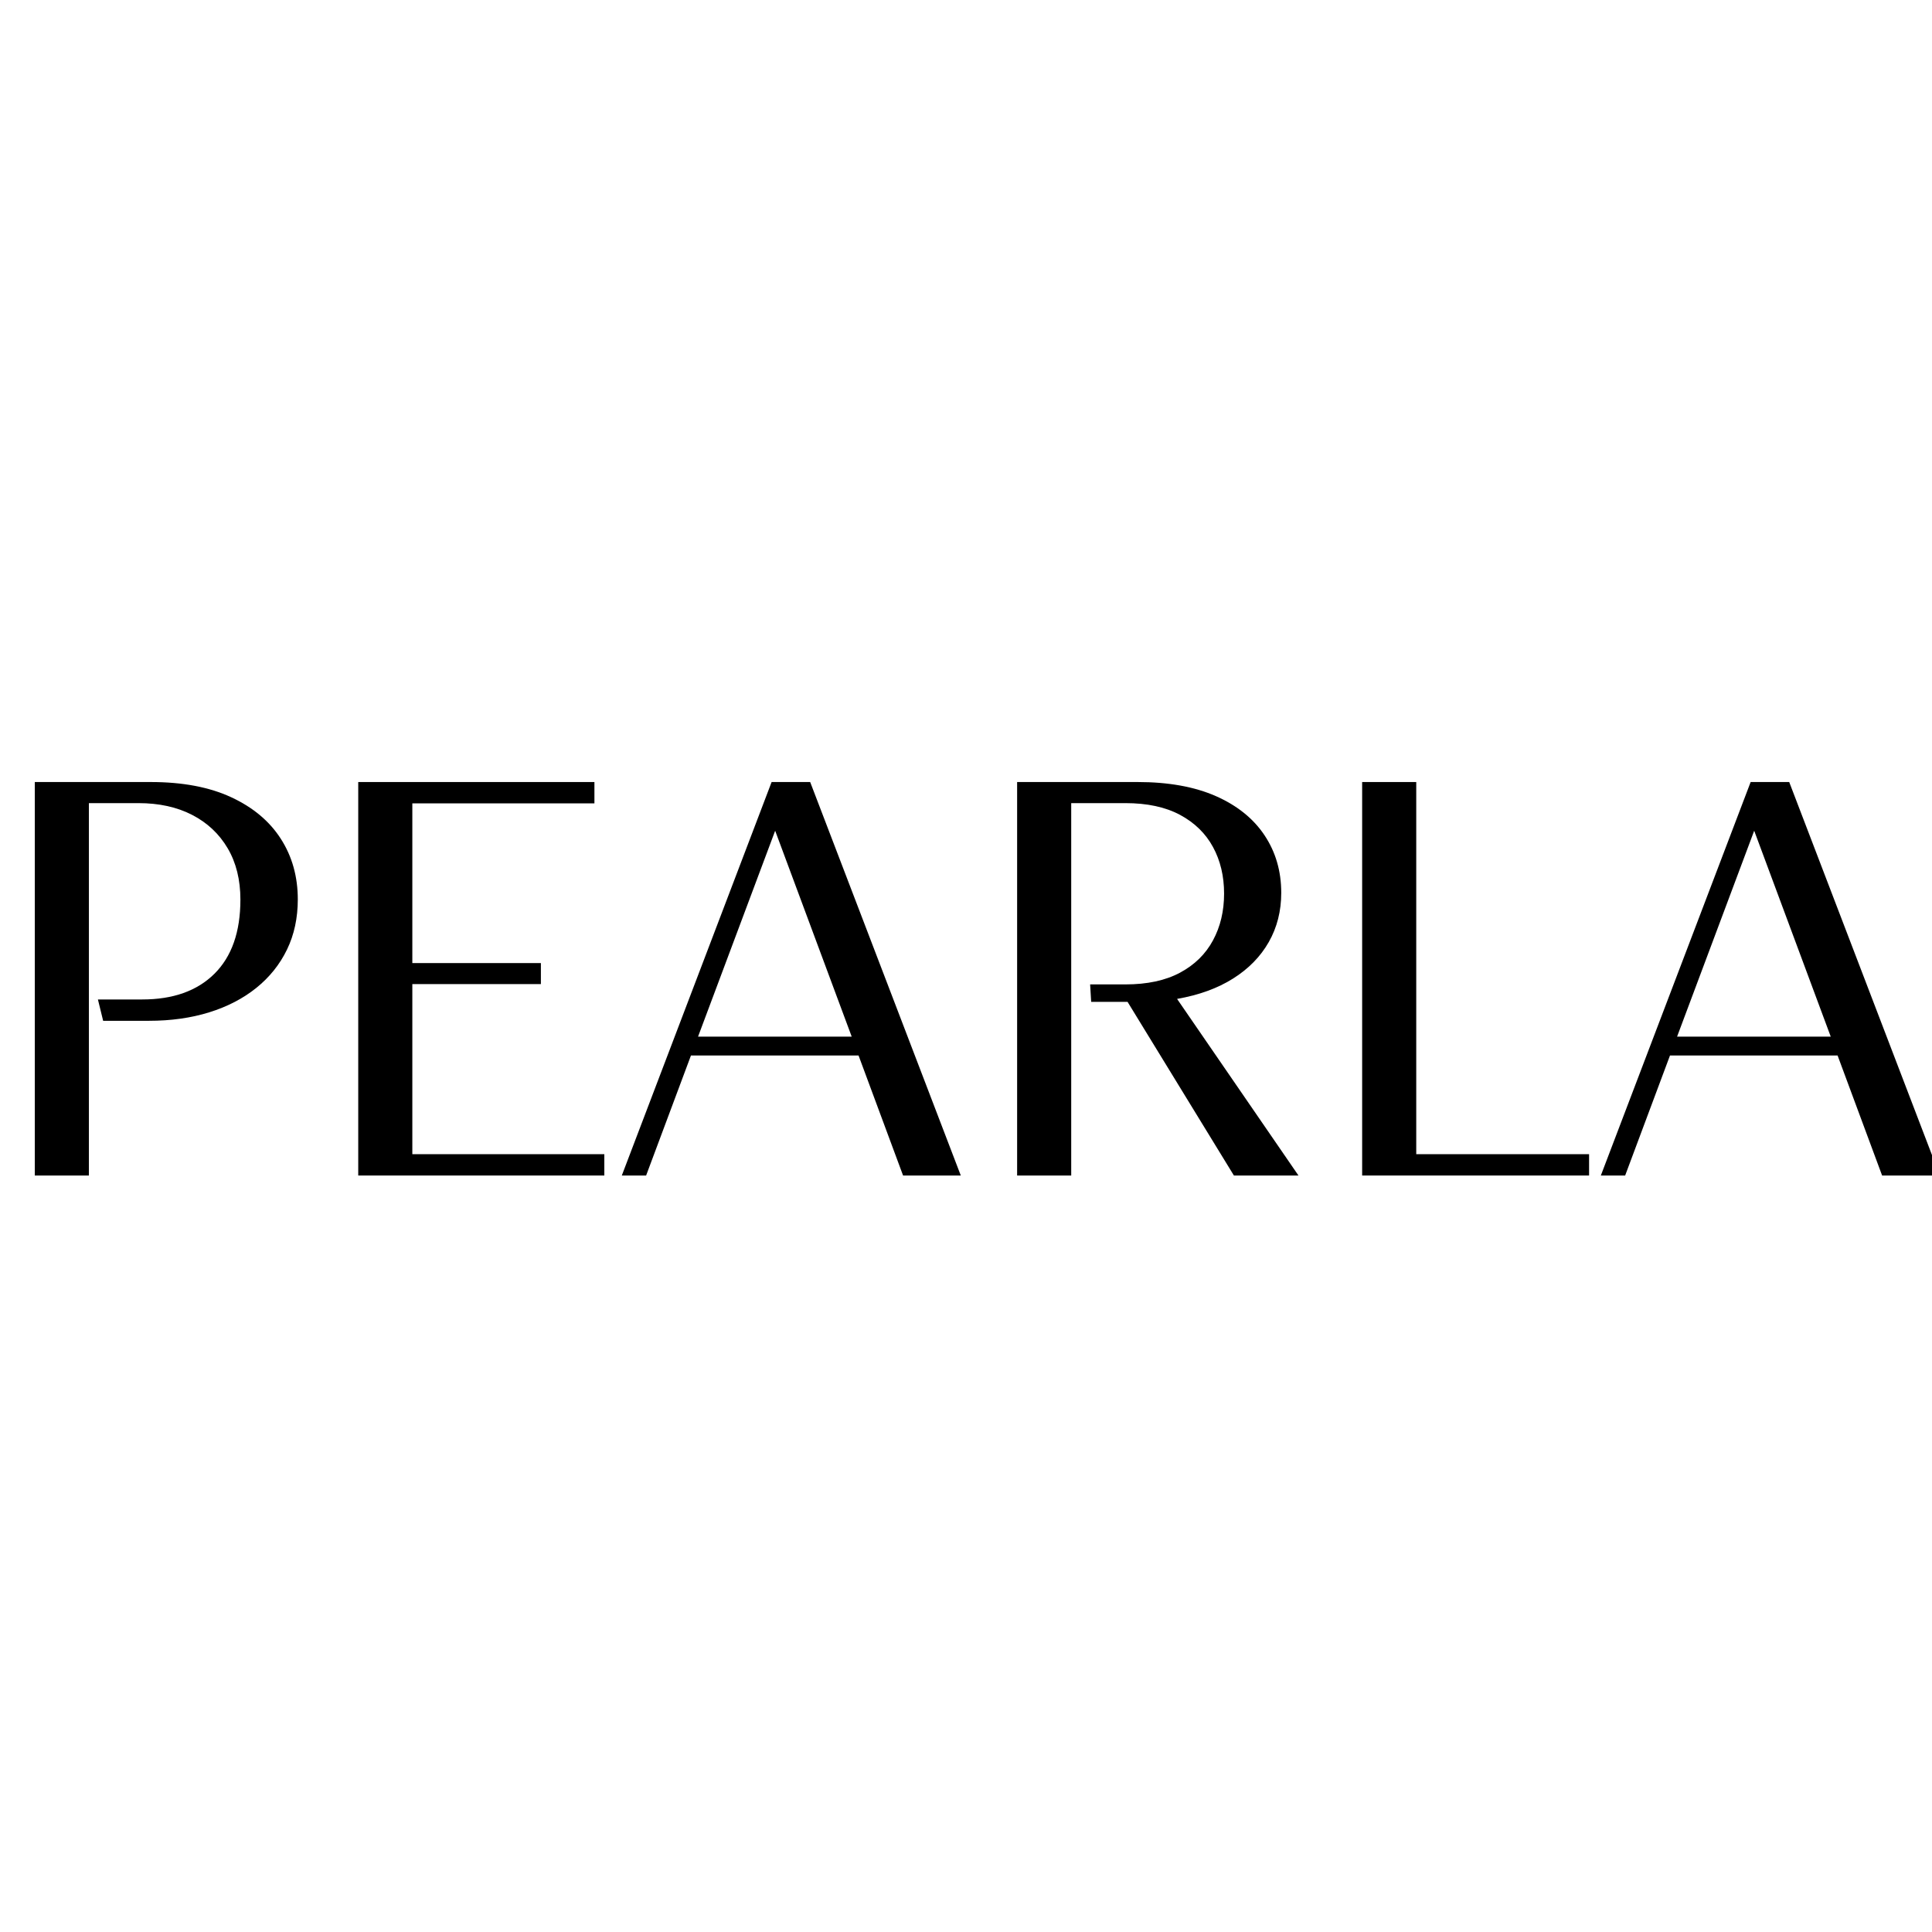 <svg xmlns="http://www.w3.org/2000/svg" xmlns:xlink="http://www.w3.org/1999/xlink" width="500" zoomAndPan="magnify" viewBox="0 0 375 375" height="500" preserveAspectRatio="xMidYMid meet" version="1.0"><defs><g/></defs><rect x="-37.5" width="450" fill="#ffffff" y="-37.5" height="450" fill-opacity="1"/><rect x="-37.5" width="450" fill="#ffffff" y="-37.5" height="450" fill-opacity="1"/><g fill="#000000" fill-opacity="1"><g transform="translate(-2.854, 228.167)"><g><path d="M 20.109 0 L 9.609 0 L 9.609 -76.375 L 32.109 -76.375 C 38.297 -76.375 43.504 -75.391 47.734 -73.422 C 51.961 -71.461 55.172 -68.773 57.359 -65.359 C 59.555 -61.941 60.656 -58.02 60.656 -53.594 C 60.656 -49.988 59.957 -46.742 58.562 -43.859 C 57.164 -40.973 55.18 -38.492 52.609 -36.422 C 50.047 -34.359 46.992 -32.773 43.453 -31.672 C 39.922 -30.578 36.031 -30.031 31.781 -30.031 L 22.875 -30.031 L 21.859 -34.172 L 30.469 -34.172 C 36.445 -34.172 41.113 -35.832 44.469 -39.156 C 47.832 -42.488 49.516 -47.285 49.516 -53.547 C 49.516 -57.398 48.691 -60.723 47.047 -63.516 C 45.398 -66.316 43.098 -68.477 40.141 -70 C 37.191 -71.52 33.719 -72.281 29.719 -72.281 L 20.109 -72.281 Z M 20.109 0 "/></g></g></g><g fill="#000000" fill-opacity="1"><g transform="translate(59.924, 228.167)"><g><path d="M 57.375 0 L 9.609 0 L 9.609 -76.375 L 55.453 -76.375 L 55.453 -72.234 L 20.109 -72.234 L 20.109 -41.234 L 45.062 -41.234 L 45.062 -37.156 L 20.109 -37.156 L 20.109 -4.141 L 57.375 -4.141 Z M 57.375 0 "/></g></g></g><g fill="#000000" fill-opacity="1"><g transform="translate(119.411, 228.167)"><g><path d="M 67.078 0 L 55.875 0 L 47.234 -23.297 L 14.703 -23.297 L 6 0 L 1.281 0 L 30.359 -76.375 L 37.844 -76.375 Z M 31.047 -66.922 L 16.078 -26.953 L 45.906 -26.953 Z M 31.047 -66.922 "/></g></g></g><g fill="#000000" fill-opacity="1"><g transform="translate(187.813, 228.167)"><g><path d="M 40.656 -34.281 L 64.219 0 L 51.688 0 L 31.047 -33.703 L 23.984 -33.703 L 23.781 -37.094 L 30.625 -37.094 C 34.863 -37.094 38.398 -37.852 41.234 -39.375 C 44.066 -40.895 46.195 -42.984 47.625 -45.641 C 49.062 -48.297 49.781 -51.32 49.781 -54.719 C 49.781 -58.113 49.062 -61.129 47.625 -63.766 C 46.195 -66.398 44.066 -68.477 41.234 -70 C 38.398 -71.52 34.863 -72.281 30.625 -72.281 L 20.109 -72.281 L 20.109 0 L 9.609 0 L 9.609 -76.375 L 33.016 -76.375 C 38.992 -76.375 44.051 -75.461 48.188 -73.641 C 52.32 -71.816 55.469 -69.285 57.625 -66.047 C 59.789 -62.805 60.875 -59.082 60.875 -54.875 C 60.875 -51.332 60.066 -48.145 58.453 -45.312 C 56.848 -42.488 54.539 -40.129 51.531 -38.234 C 48.52 -36.336 44.895 -35.02 40.656 -34.281 Z M 40.656 -34.281 "/></g></g></g><g fill="#000000" fill-opacity="1"><g transform="translate(254.783, 228.167)"><g><path d="M 53.656 0 L 9.609 0 L 9.609 -76.375 L 20.109 -76.375 L 20.109 -4.141 L 53.656 -4.141 Z M 53.656 0 "/></g></g></g><g fill="#000000" fill-opacity="1"><g transform="translate(309.441, 228.167)"><g><path d="M 67.078 0 L 55.875 0 L 47.234 -23.297 L 14.703 -23.297 L 6 0 L 1.281 0 L 30.359 -76.375 L 37.844 -76.375 Z M 31.047 -66.922 L 16.078 -26.953 L 45.906 -26.953 Z M 31.047 -66.922 "/></g></g></g></svg>